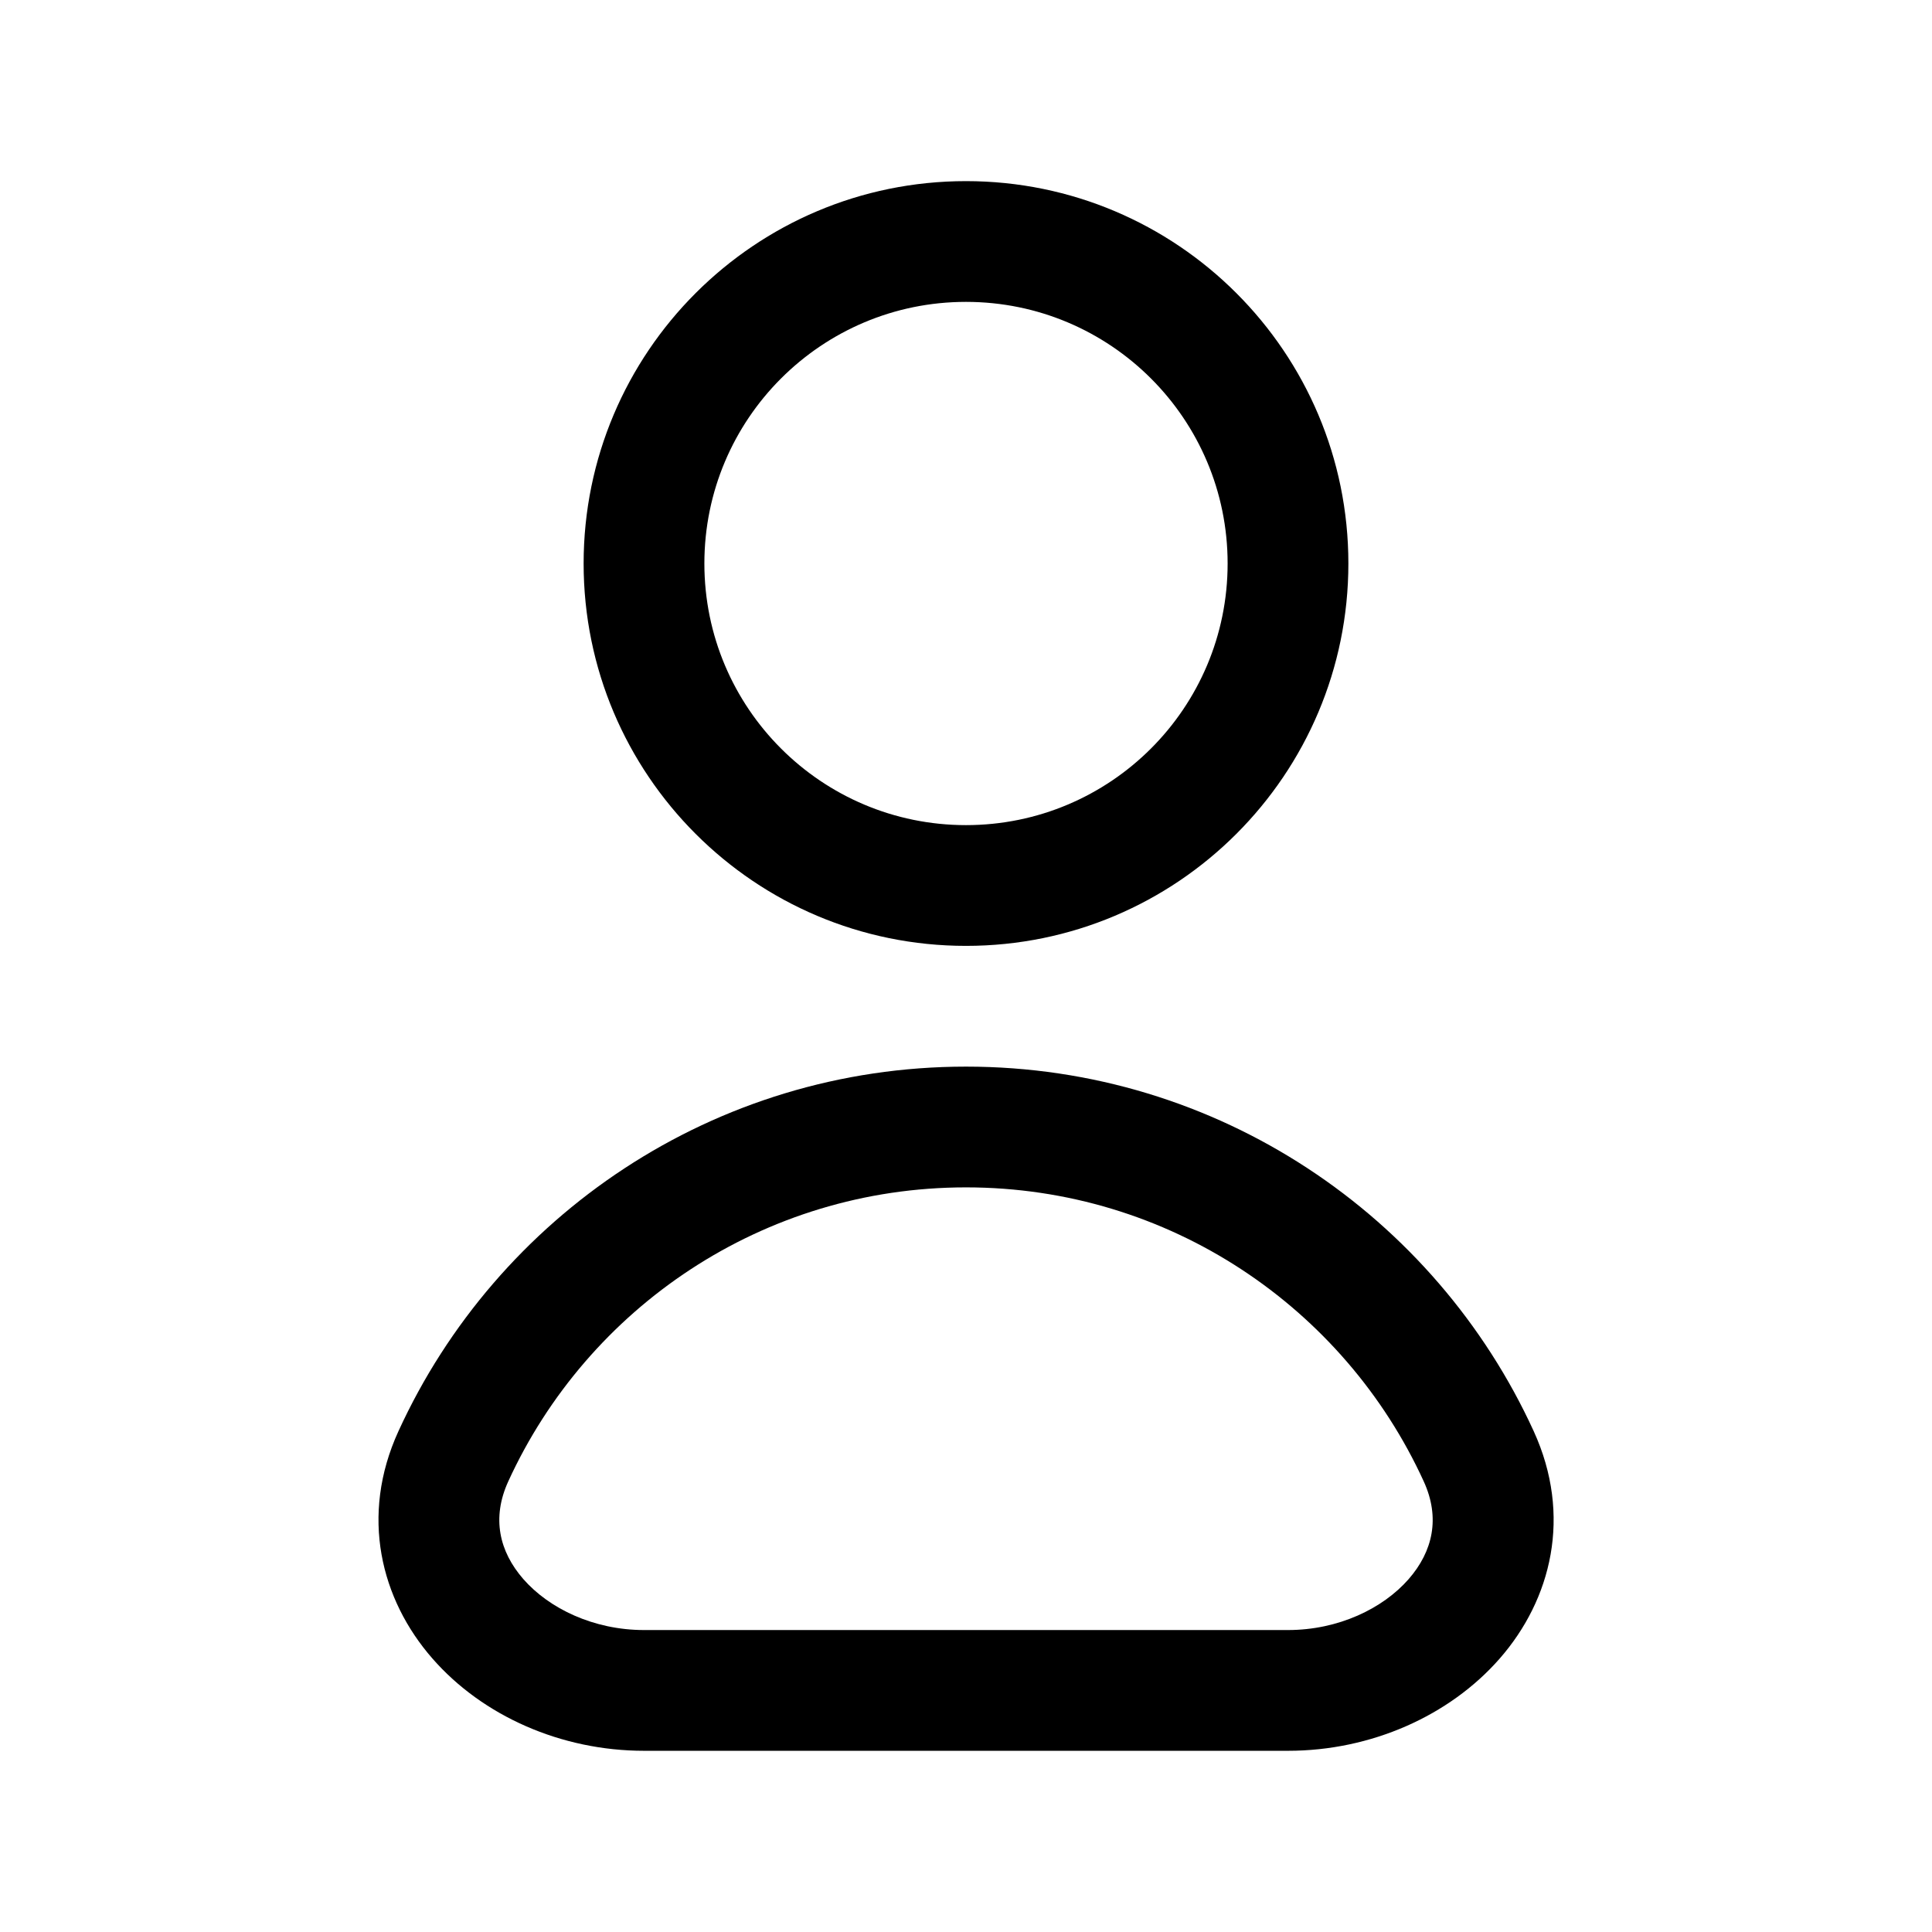 <?xml version="1.0" encoding="utf-8"?>
<svg width="800px" height="800px" viewBox="0 0 24 24" fill="none" xmlns="http://www.w3.org/2000/svg"><path clip-rule="evenodd" d="m8.75 7c0-1.795 1.455-3.25 3.25-3.25s3.25 1.455 3.25 3.25-1.455 3.25-3.25 3.25-3.25-1.455-3.25-3.25zm3.25-4.75c-2.623 0-4.75 2.127-4.75 4.75s2.127 4.75 4.75 4.75c2.623 0 4.75-2.127 4.75-4.75s-2.127-4.75-4.75-4.75zm-5.686 16.152c.987-2.157 3.163-3.652 5.686-3.652 2.524 0 4.7 1.496 5.686 3.652.208.454.113.87-.187 1.214-.32.366-.873.633-1.499.633h-8c-.626 0-1.18-.268-1.499-.633-.3-.344-.395-.76-.187-1.214zm5.686-5.152c-3.132 0-5.828 1.858-7.05 4.528-.482 1.052-.22 2.091.422 2.825.623.713 1.598 1.146 2.629 1.146h8c1.03 0 2.006-.434 2.629-1.146.642-.734.903-1.773.422-2.825-1.222-2.67-3.918-4.528-7.051-4.528z" fill="#000000" fill-rule="evenodd"/></svg>